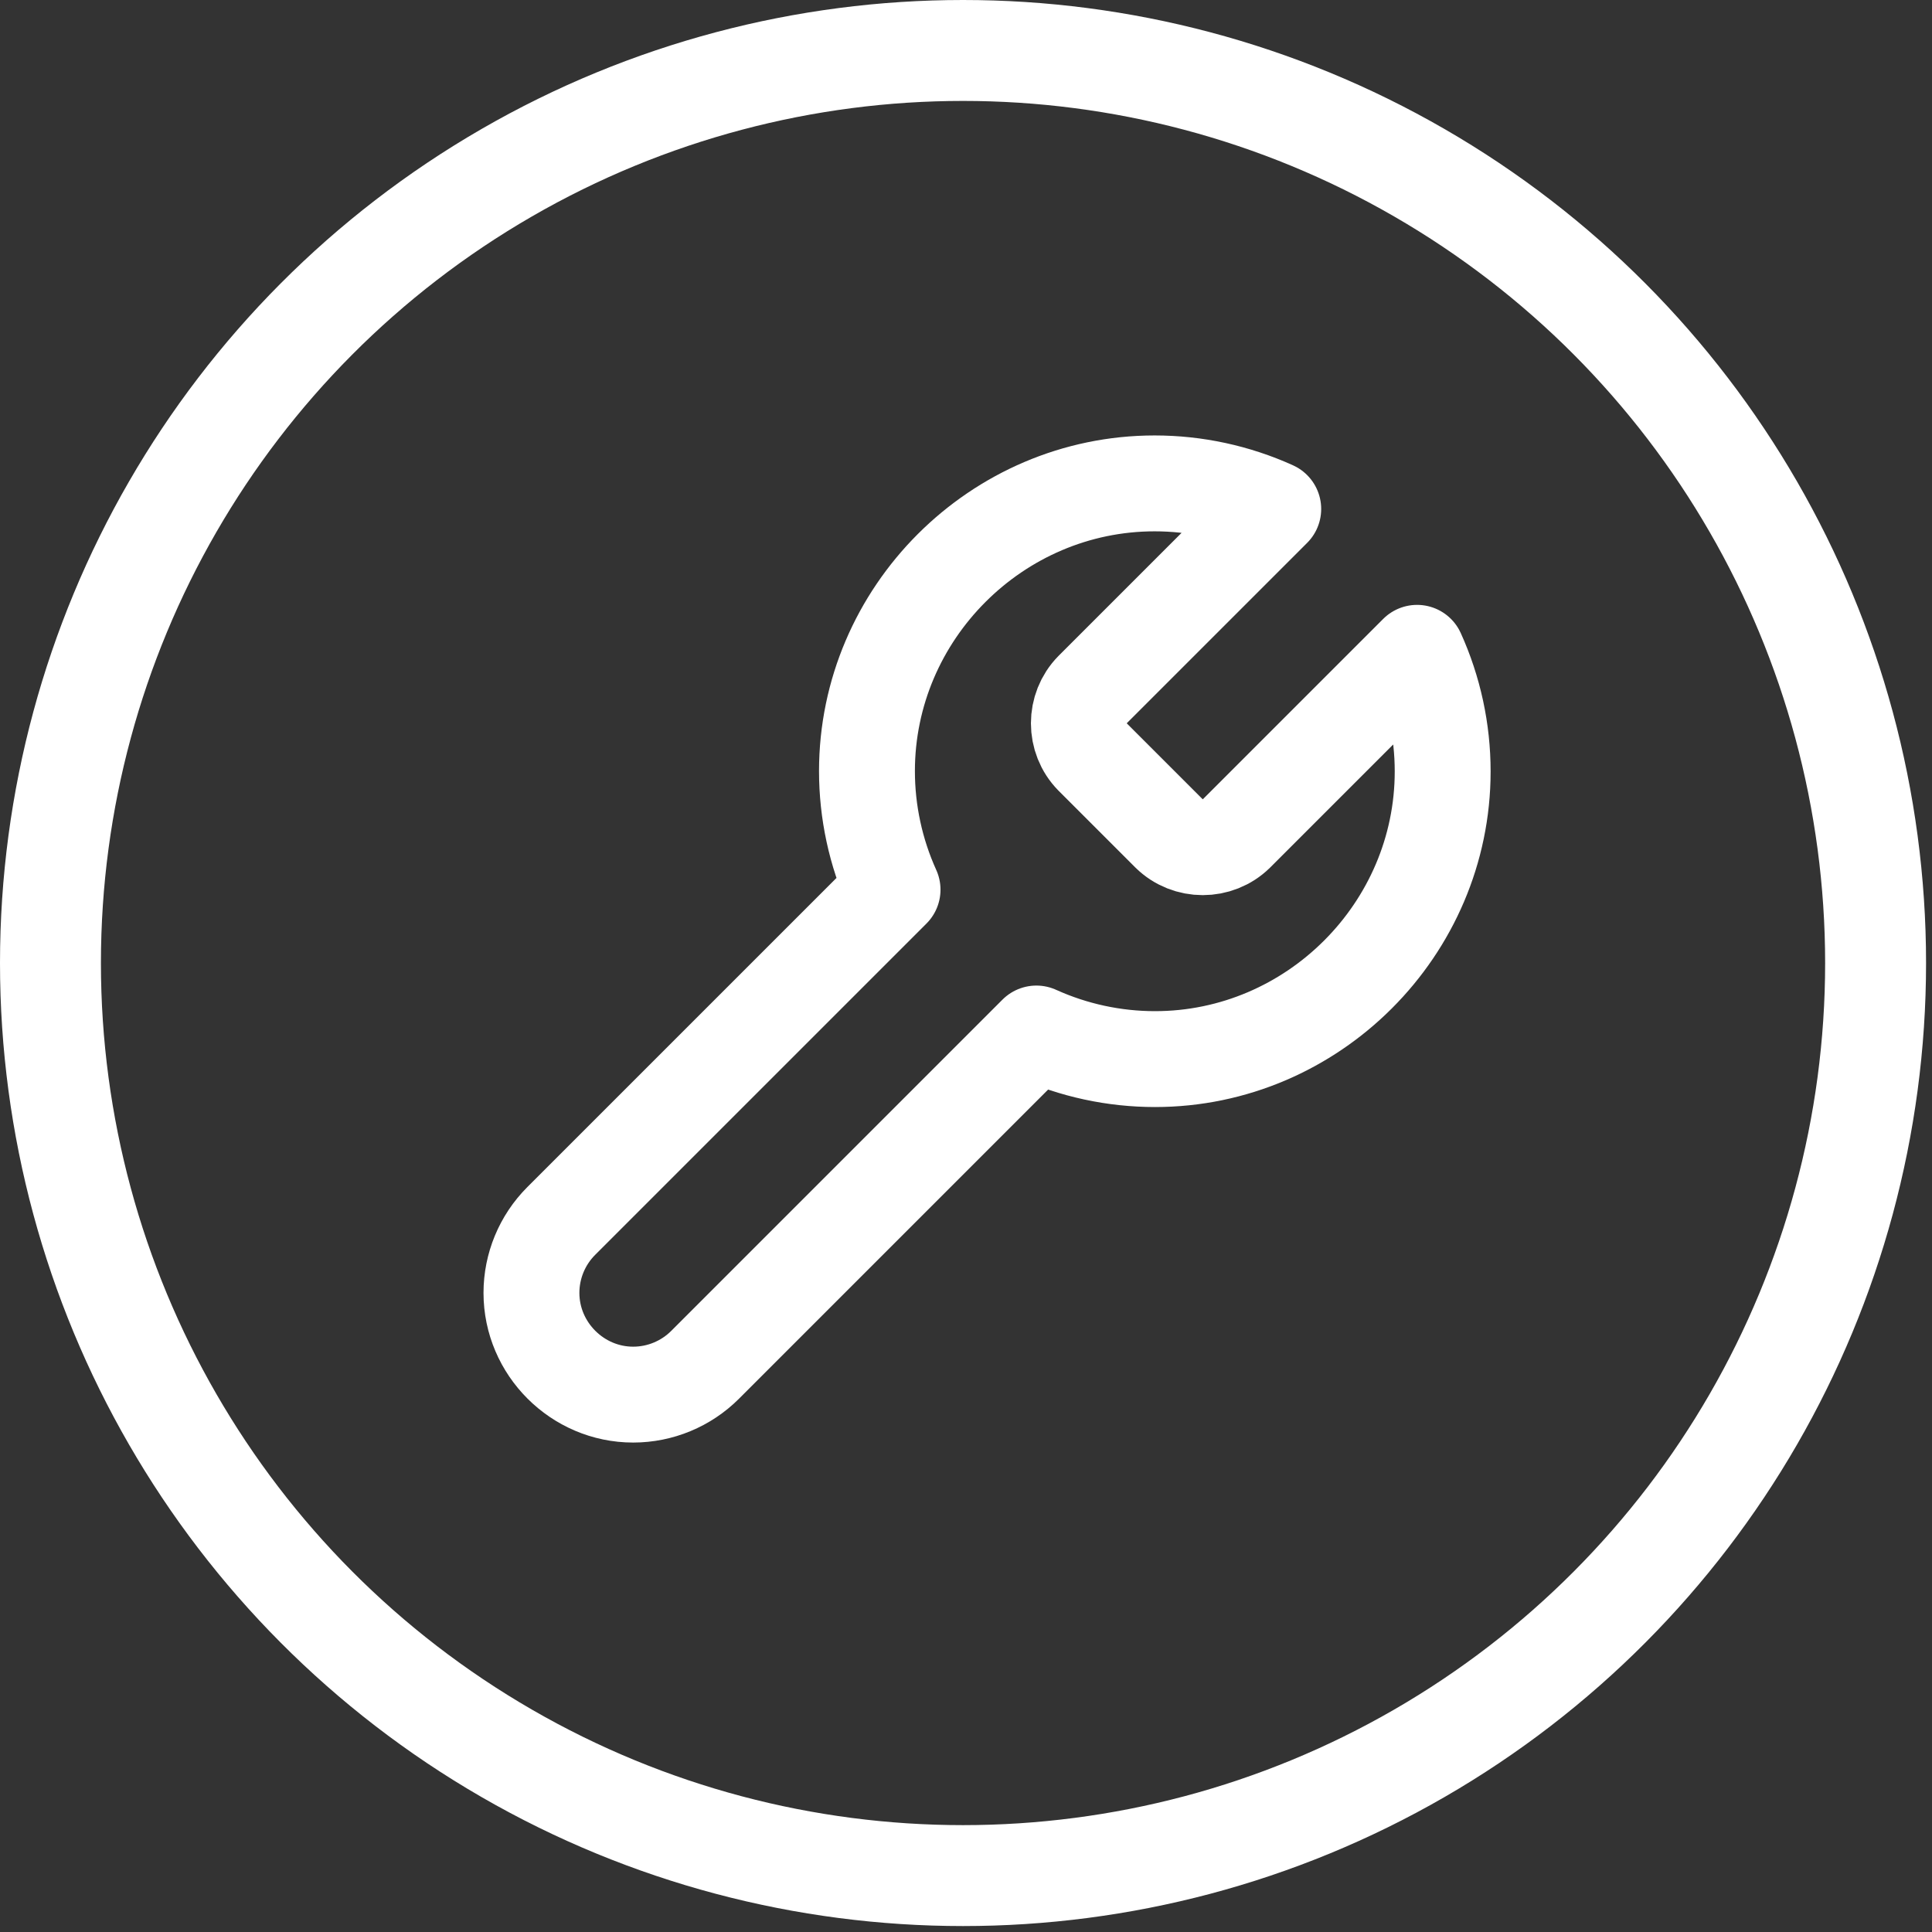 <?xml version="1.0" encoding="UTF-8" standalone="no"?><!DOCTYPE svg PUBLIC "-//W3C//DTD SVG 1.1//EN" "http://www.w3.org/Graphics/SVG/1.1/DTD/svg11.dtd"><svg width="100%" height="100%" viewBox="0 0 134 134" version="1.1" xmlns="http://www.w3.org/2000/svg" xmlns:xlink="http://www.w3.org/1999/xlink" xml:space="preserve" xmlns:serif="http://www.serif.com/" style="fill-rule:evenodd;clip-rule:evenodd;stroke-linecap:round;stroke-linejoin:round;stroke-miterlimit:1.5;"><rect x="0" y="0" width="134" height="134" fill="#333333" stroke="none"/><g><circle cx="66.794" cy="66.794" r="63.294" style="fill:none;stroke:#fff;stroke-width:7px;"/><path d="M75.773,47.839c-1.26,1.285 -1.26,3.371 0,4.655l5.321,5.321c1.284,1.26 3.37,1.26 4.655,0l12.537,-12.537c1.17,2.585 1.775,5.389 1.775,8.226c0,10.946 -9.007,19.953 -19.953,19.953c-2.837,0 -5.641,-0.605 -8.226,-1.775l-22.979,22.98c-1.323,1.322 -3.118,2.066 -4.988,2.066c-3.87,0 -7.055,-3.185 -7.055,-7.055c0,-1.87 0.744,-3.665 2.066,-4.988l22.98,-22.979c-1.17,-2.585 -1.775,-5.389 -1.775,-8.226c0,-10.946 9.007,-19.953 19.953,-19.953c2.837,0 5.641,0.605 8.226,1.775l-12.504,12.503l-0.033,0.034Z" style="fill:none;fill-rule:nonzero;stroke:#fff;stroke-width:6.65px;stroke-miterlimit:4;"/></g></svg>